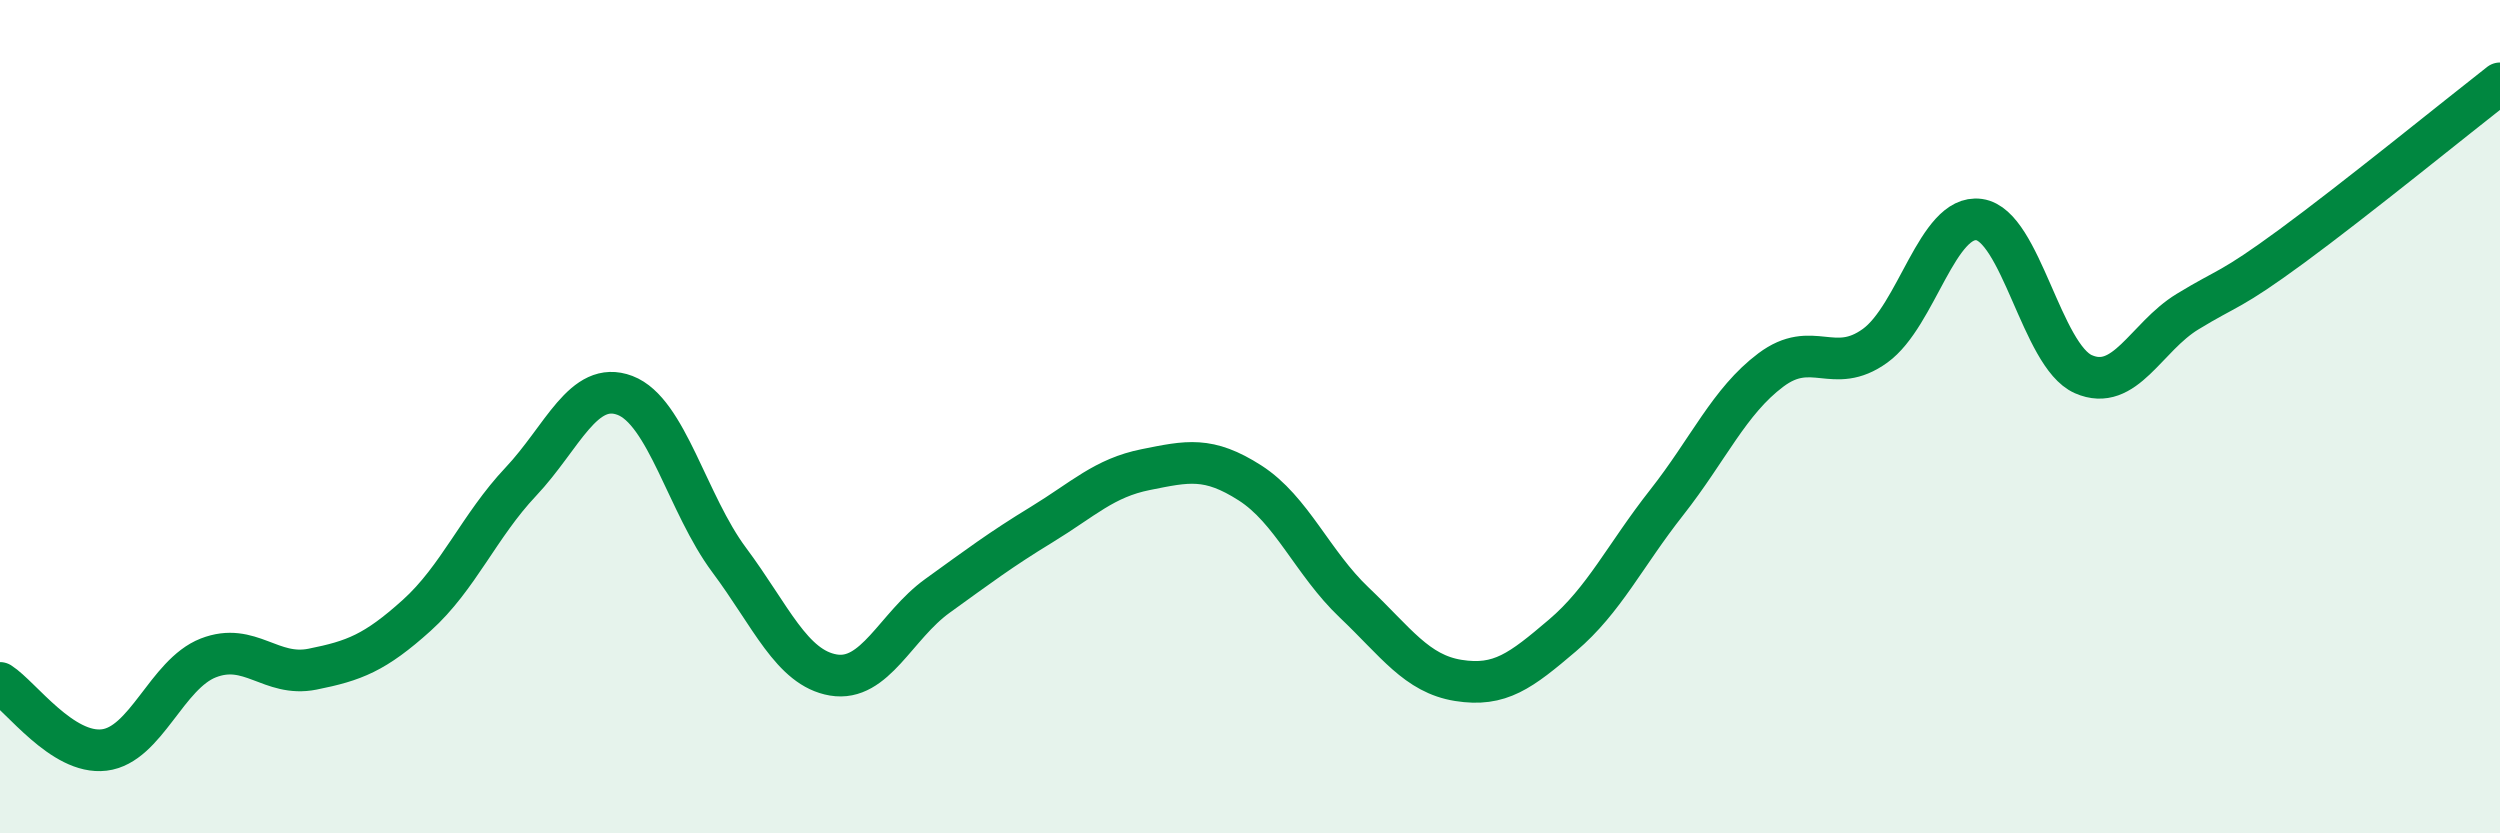 
    <svg width="60" height="20" viewBox="0 0 60 20" xmlns="http://www.w3.org/2000/svg">
      <path
        d="M 0,16.39 C 0.5,16.71 1.5,18.12 2.5,18 C 3.5,17.88 4,16.18 5,15.79 C 6,15.4 6.5,16.26 7.5,16.06 C 8.5,15.86 9,15.67 10,14.77 C 11,13.87 11.5,12.62 12.5,11.56 C 13.5,10.5 14,9.11 15,9.49 C 16,9.87 16.5,12.1 17.5,13.44 C 18.5,14.78 19,16.03 20,16.2 C 21,16.37 21.5,15.02 22.5,14.3 C 23.5,13.58 24,13.2 25,12.59 C 26,11.98 26.5,11.47 27.5,11.27 C 28.5,11.07 29,10.95 30,11.59 C 31,12.23 31.5,13.51 32.5,14.46 C 33.5,15.41 34,16.17 35,16.33 C 36,16.49 36.5,16.1 37.5,15.25 C 38.5,14.4 39,13.33 40,12.06 C 41,10.79 41.5,9.63 42.5,8.88 C 43.5,8.13 44,9.02 45,8.3 C 46,7.58 46.5,5.13 47.5,5.27 C 48.5,5.41 49,8.54 50,8.98 C 51,9.42 51.5,8.09 52.5,7.48 C 53.5,6.87 53.5,7.01 55,5.91 C 56.5,4.81 59,2.78 60,2L60 20L0 20Z"
        fill="#008740"
        opacity="0.1"
        stroke-linecap="round"
        stroke-linejoin="round"
      />
      <path
        d="M 0,16.39 C 0.5,16.71 1.5,18.12 2.5,18 C 3.5,17.88 4,16.18 5,15.79 C 6,15.4 6.5,16.26 7.5,16.06 C 8.5,15.86 9,15.67 10,14.77 C 11,13.87 11.5,12.62 12.5,11.56 C 13.5,10.5 14,9.11 15,9.49 C 16,9.87 16.5,12.1 17.5,13.44 C 18.5,14.78 19,16.03 20,16.2 C 21,16.37 21.5,15.02 22.5,14.3 C 23.5,13.58 24,13.2 25,12.59 C 26,11.98 26.5,11.47 27.5,11.27 C 28.5,11.07 29,10.95 30,11.59 C 31,12.23 31.5,13.51 32.5,14.46 C 33.5,15.41 34,16.17 35,16.33 C 36,16.49 36.5,16.1 37.5,15.25 C 38.5,14.4 39,13.33 40,12.06 C 41,10.79 41.5,9.63 42.5,8.88 C 43.5,8.13 44,9.02 45,8.3 C 46,7.58 46.5,5.13 47.5,5.27 C 48.5,5.41 49,8.54 50,8.98 C 51,9.42 51.5,8.09 52.5,7.48 C 53.5,6.87 53.5,7.01 55,5.91 C 56.5,4.81 59,2.78 60,2"
        stroke="#008740"
        stroke-width="1"
        fill="none"
        stroke-linecap="round"
        stroke-linejoin="round"
      />
    </svg>
  